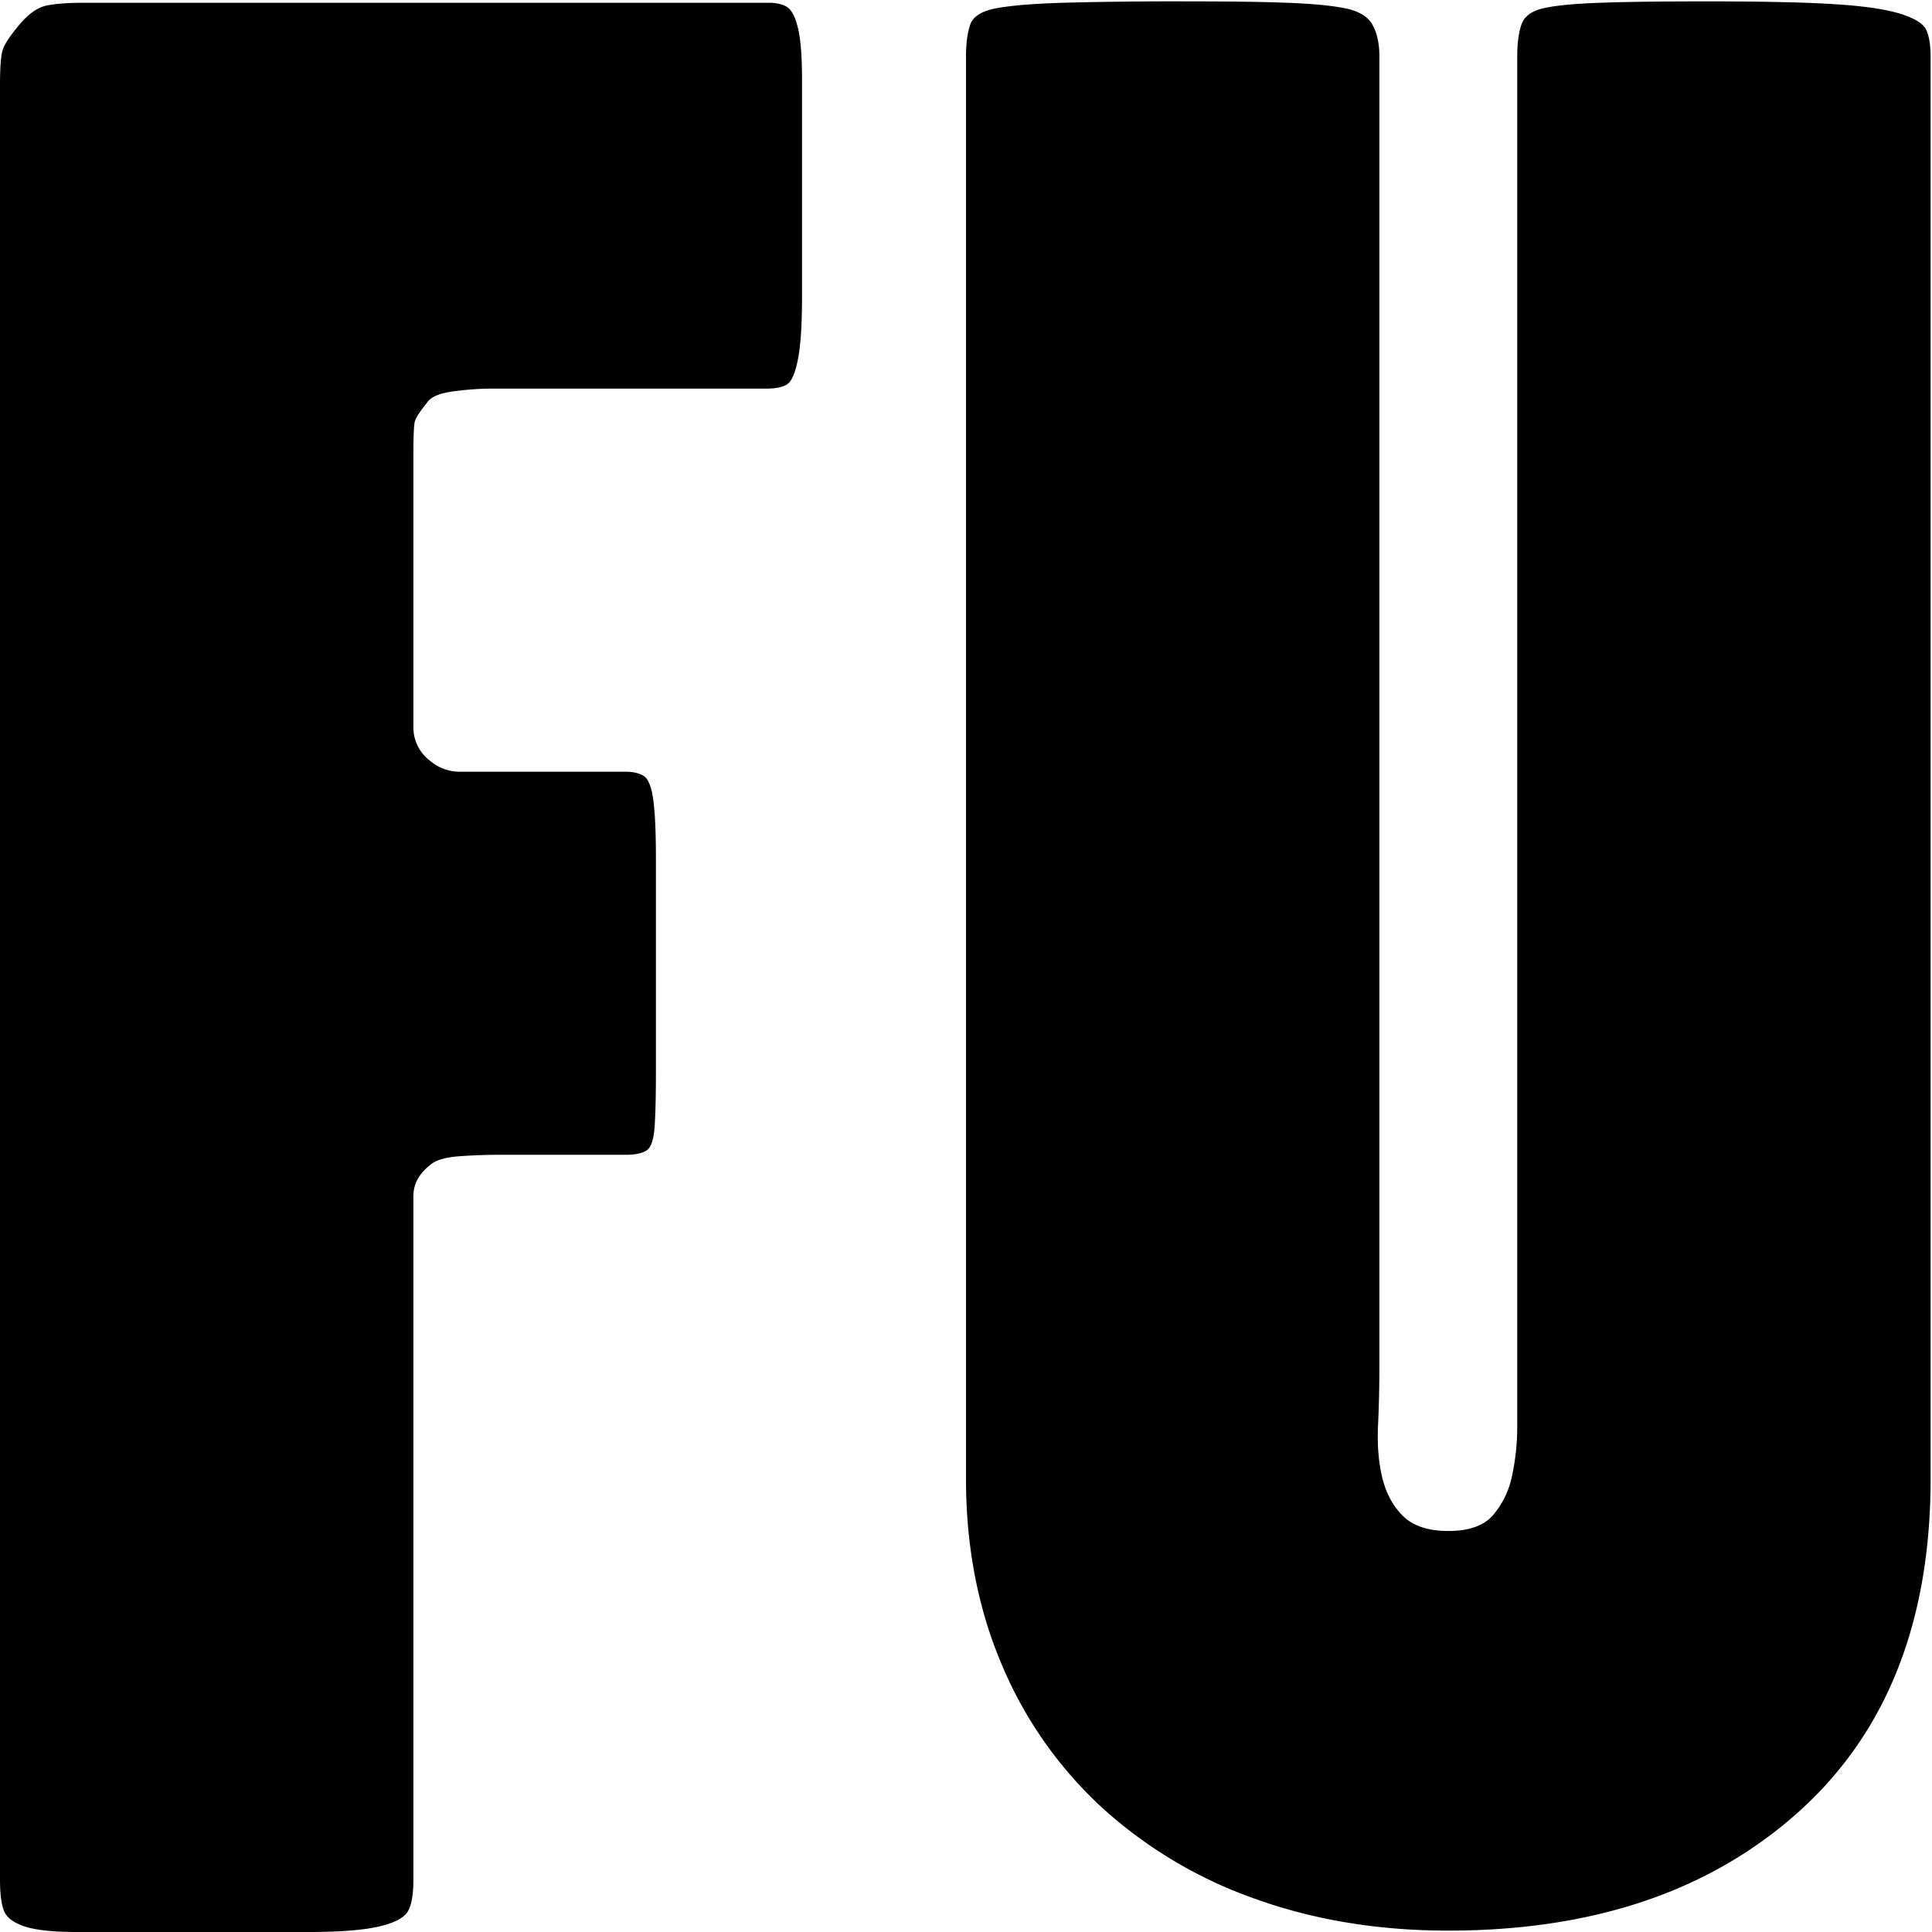 <svg viewBox="0 0 32 32" xmlns="http://www.w3.org/2000/svg"><path d="M13.284 1.324v3.583c0 .472-.023.822-.069 1.05-.045.228-.106.365-.182.411-.076.046-.191.069-.343.069H8.125c-.182 0-.388.015-.616.045-.228.031-.372.091-.433.183-.122.152-.191.258-.206.319-.015.061-.023.244-.023.548v4.519a.69.69 0 00.274.548.756.756 0 00.48.183h2.761c.122 0 .221.023.297.068.076.046.129.175.16.388.03.213.045.54.045.982v3.515c0 .411-.007.722-.022.935-.016.213-.061.343-.138.388-.076.046-.189.069-.342.069H8.308a9.16 9.16 0 00-.684.023c-.214.015-.366.053-.457.114-.213.152-.32.334-.32.548v11.321c0 .243-.03.418-.091.524-.061.107-.221.191-.479.252-.259.06-.647.091-1.164.091H1.278c-.396 0-.685-.031-.867-.091-.183-.061-.297-.145-.342-.252-.046-.106-.069-.281-.069-.524V1.415C0 1.111.015.913.046.822.076.73.167.593.319.411.472.228.624.122.776.091c.152-.03.35-.045.593-.045h11.367c.122 0 .221.023.297.068.076.046.137.16.182.343.046.182.069.471.069.867zm18.693 23.167c0 2.373-.73 4.214-2.191 5.523-1.461 1.309-3.393 1.963-5.797 1.963-1.157 0-2.222-.175-3.196-.525a7.425 7.425 0 01-2.533-1.506 6.776 6.776 0 01-1.667-2.374c-.395-.928-.593-1.955-.593-3.081V.936c0-.213.023-.388.069-.525.045-.137.19-.229.433-.274.244-.046.609-.076 1.096-.091a69.429 69.429 0 012.099-.023c.67 0 1.21.007 1.621.023.411.015.731.045.959.091.228.045.38.137.456.274.076.137.114.312.114.525v21.683c0 .335-.007.662-.022.981-.016.32.007.609.068.868.061.258.175.471.342.639.168.167.419.251.754.251.334 0 .578-.084.73-.251a1.43 1.43 0 00.32-.639c.063-.285.094-.576.091-.868V.936c0-.213.023-.388.068-.525.046-.137.167-.229.365-.274.198-.046.51-.076.936-.091.426-.016 1.02-.023 1.78-.023.914 0 1.614.015 2.101.046.486.03.852.083 1.095.159.244.076.388.168.433.274.046.107.069.251.069.434v23.555z"/></svg>